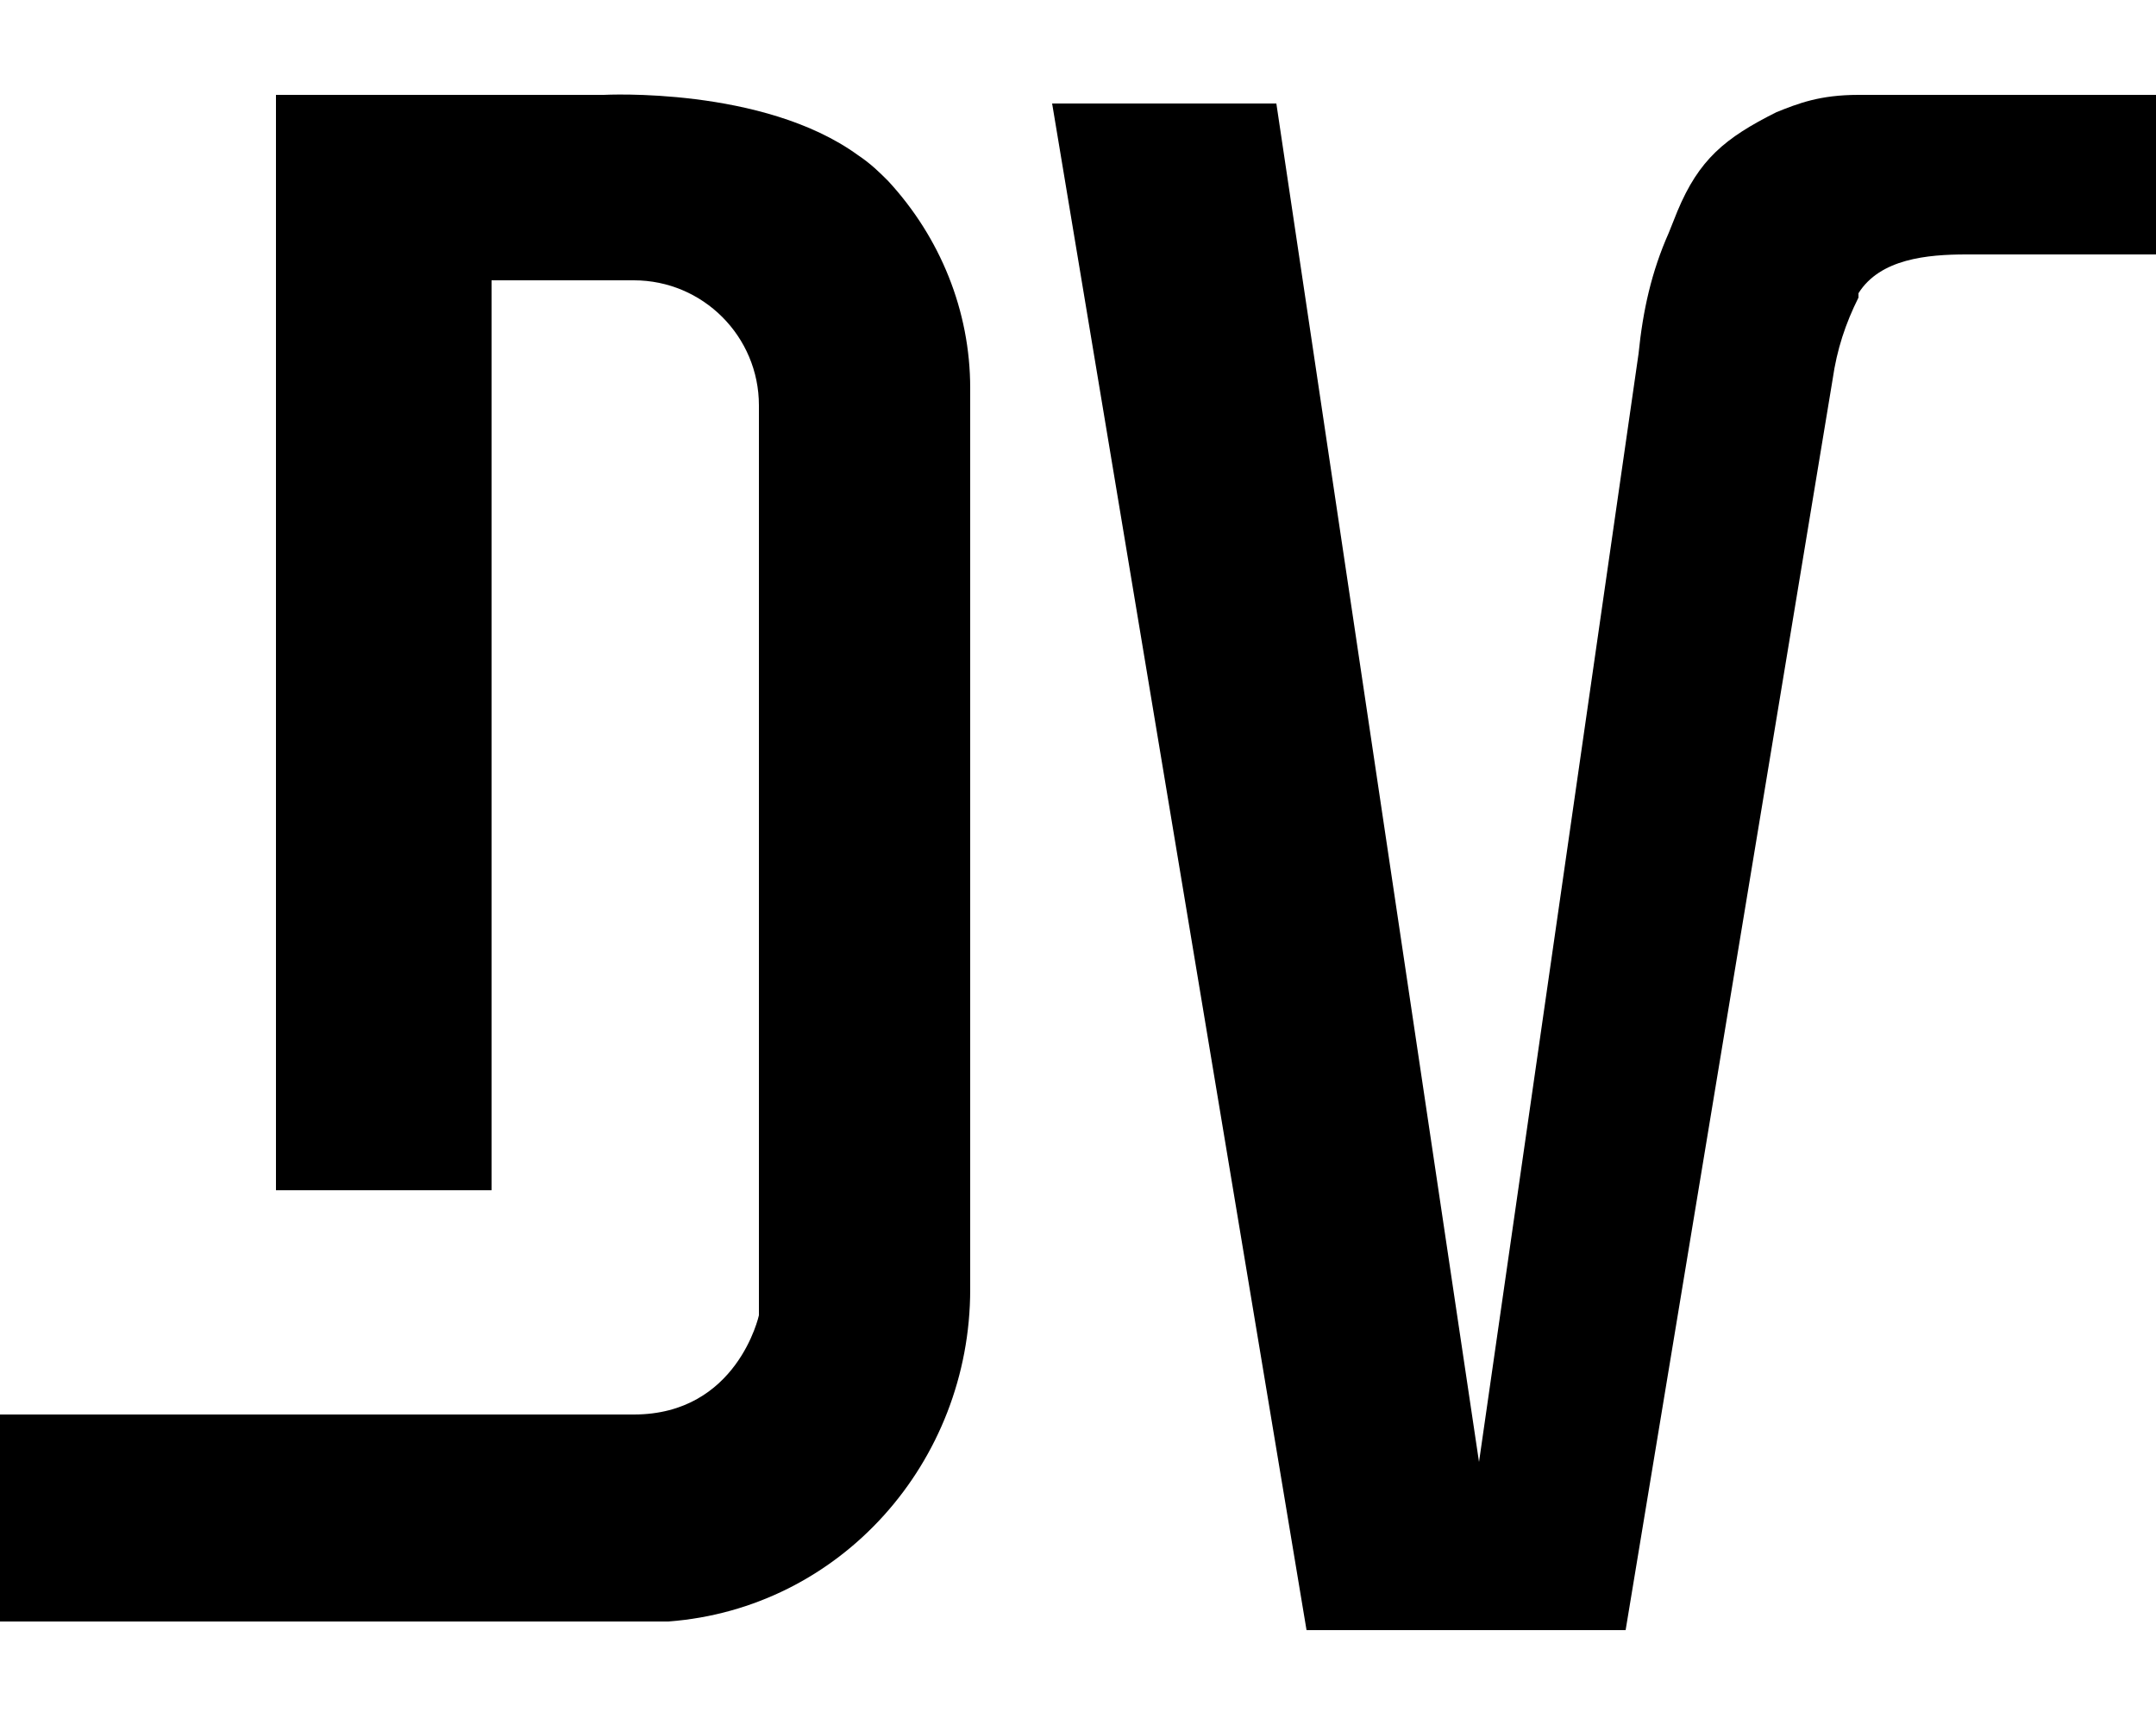 <svg xmlns="http://www.w3.org/2000/svg" xmlns:xlink="http://www.w3.org/1999/xlink" id="Calque_1" x="0px" y="0px" viewBox="0 0 50 40" style="enable-background:new 0 0 50 40;" xml:space="preserve"><g>	<path d="M19.9,3.6c-2.2-1.6-5.9-1.4-5.9-1.4H6.4v25.4h5V6.5h3.3c1.6,0,2.9,1.3,2.9,2.9l0,21.1c0,0-0.5,2.3-2.9,2.3  c-2.4,0-14.7,0-14.7,0l0,4.8h15.2c0,0,0.1,0,0.3,0c4-0.3,7-3.7,7-7.7V9c0-1.8-0.7-3.5-1.9-4.8C20.4,4,20.2,3.8,19.9,3.6z"></path>	<path d="M43.1,2.2c-0.9,0-1.4,0.2-1.9,0.4c-1.2,0.6-1.8,1.1-2.3,2.3l-0.2,0.5c-0.4,0.9-0.6,1.8-0.7,2.8l-3.7,25.7L29.6,2.4h-5.2  l5.9,35.4h7.4l4.8-29c0.1-0.7,0.3-1.3,0.6-1.9l0-0.1c0.5-0.8,1.6-0.9,2.5-0.9H50V2.2H43.1z"></path></g></svg>